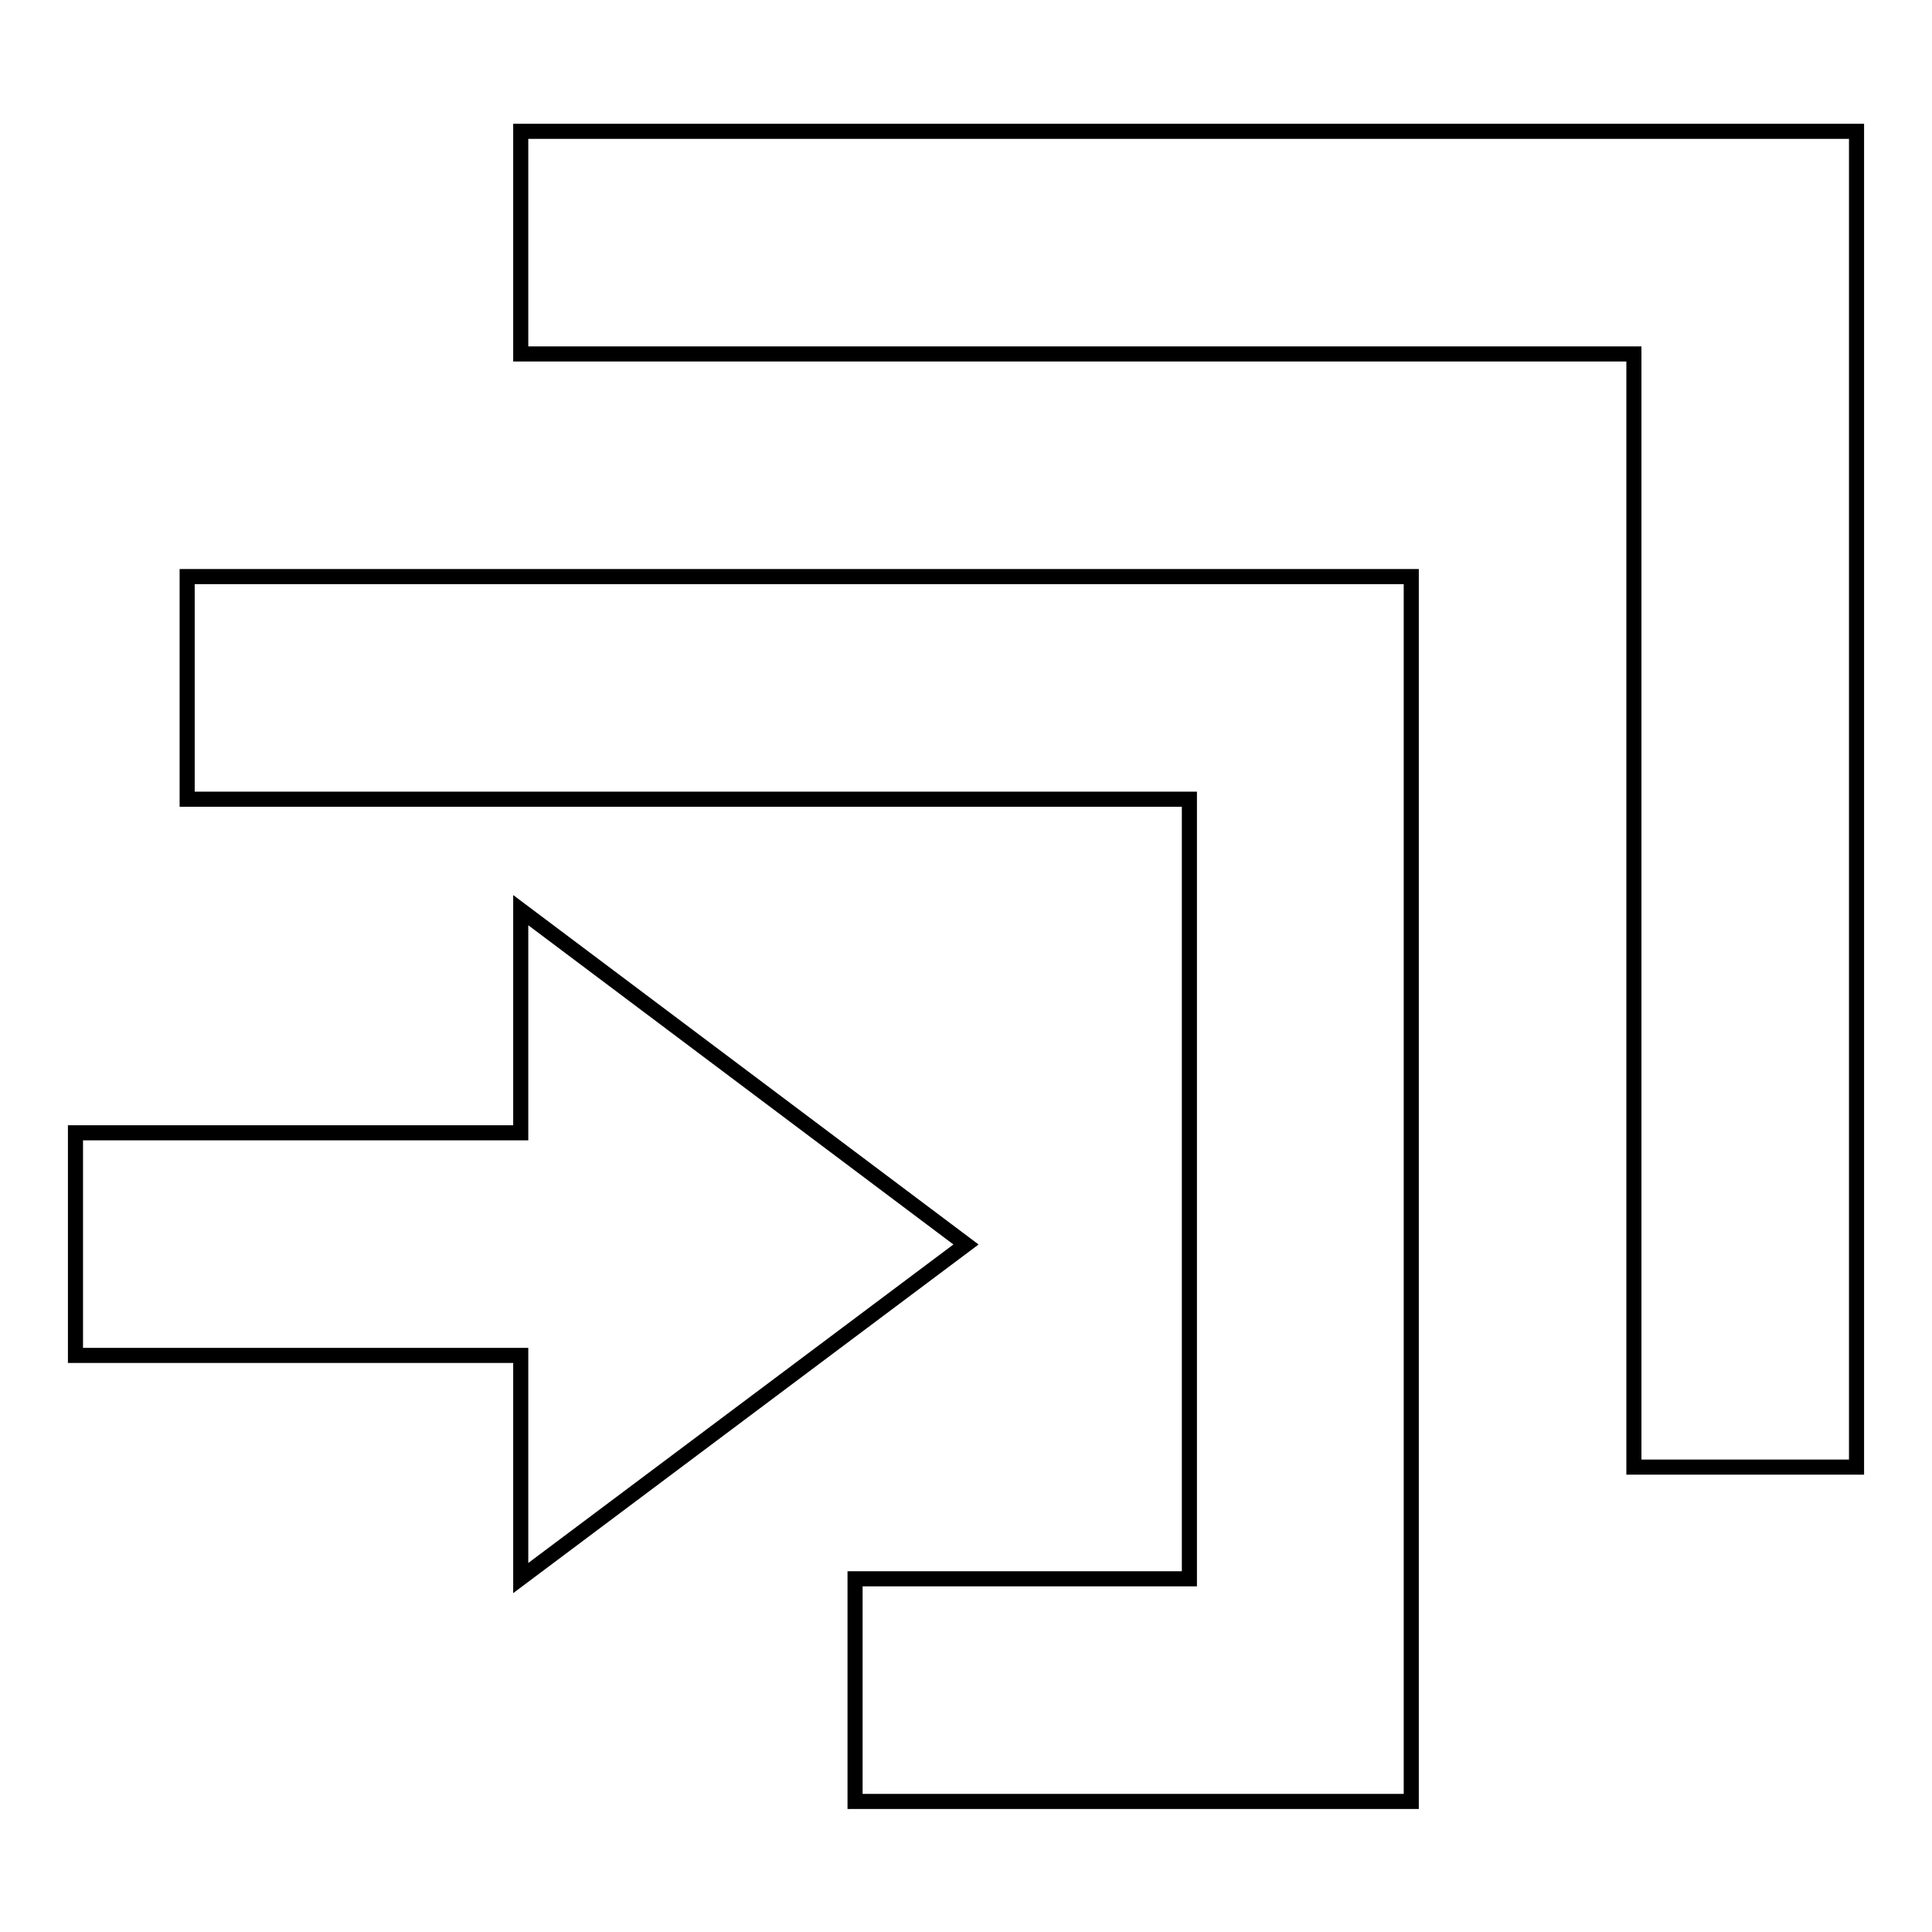 <?xml version="1.0" encoding="utf-8"?>
<!-- Svg Vector Icons : http://www.onlinewebfonts.com/icon -->
<!DOCTYPE svg PUBLIC "-//W3C//DTD SVG 1.1//EN" "http://www.w3.org/Graphics/SVG/1.1/DTD/svg11.dtd">
<svg version="1.1" xmlns="http://www.w3.org/2000/svg" xmlns:xlink="http://www.w3.org/1999/xlink" x="0px" y="0px" viewBox="0 0 256 256" enable-background="new 0 0 256 256" xml:space="preserve">
<g> <path stroke-width="2" fill-opacity="0" stroke="#000000"  d="M69,17.4v29.5h147.5v147.5H246v-177H69z"/> <path stroke-width="2" fill-opacity="0" stroke="#000000"  d="M24.8,105.9h132.8v103.3h-44.3v29.5H187V76.4H24.8V105.9z"/> <path stroke-width="2" fill-opacity="0" stroke="#000000"  d="M128,164.9l-59-44.3v29.5H10v29.5h59v29.5L128,164.9z"/></g>
</svg>